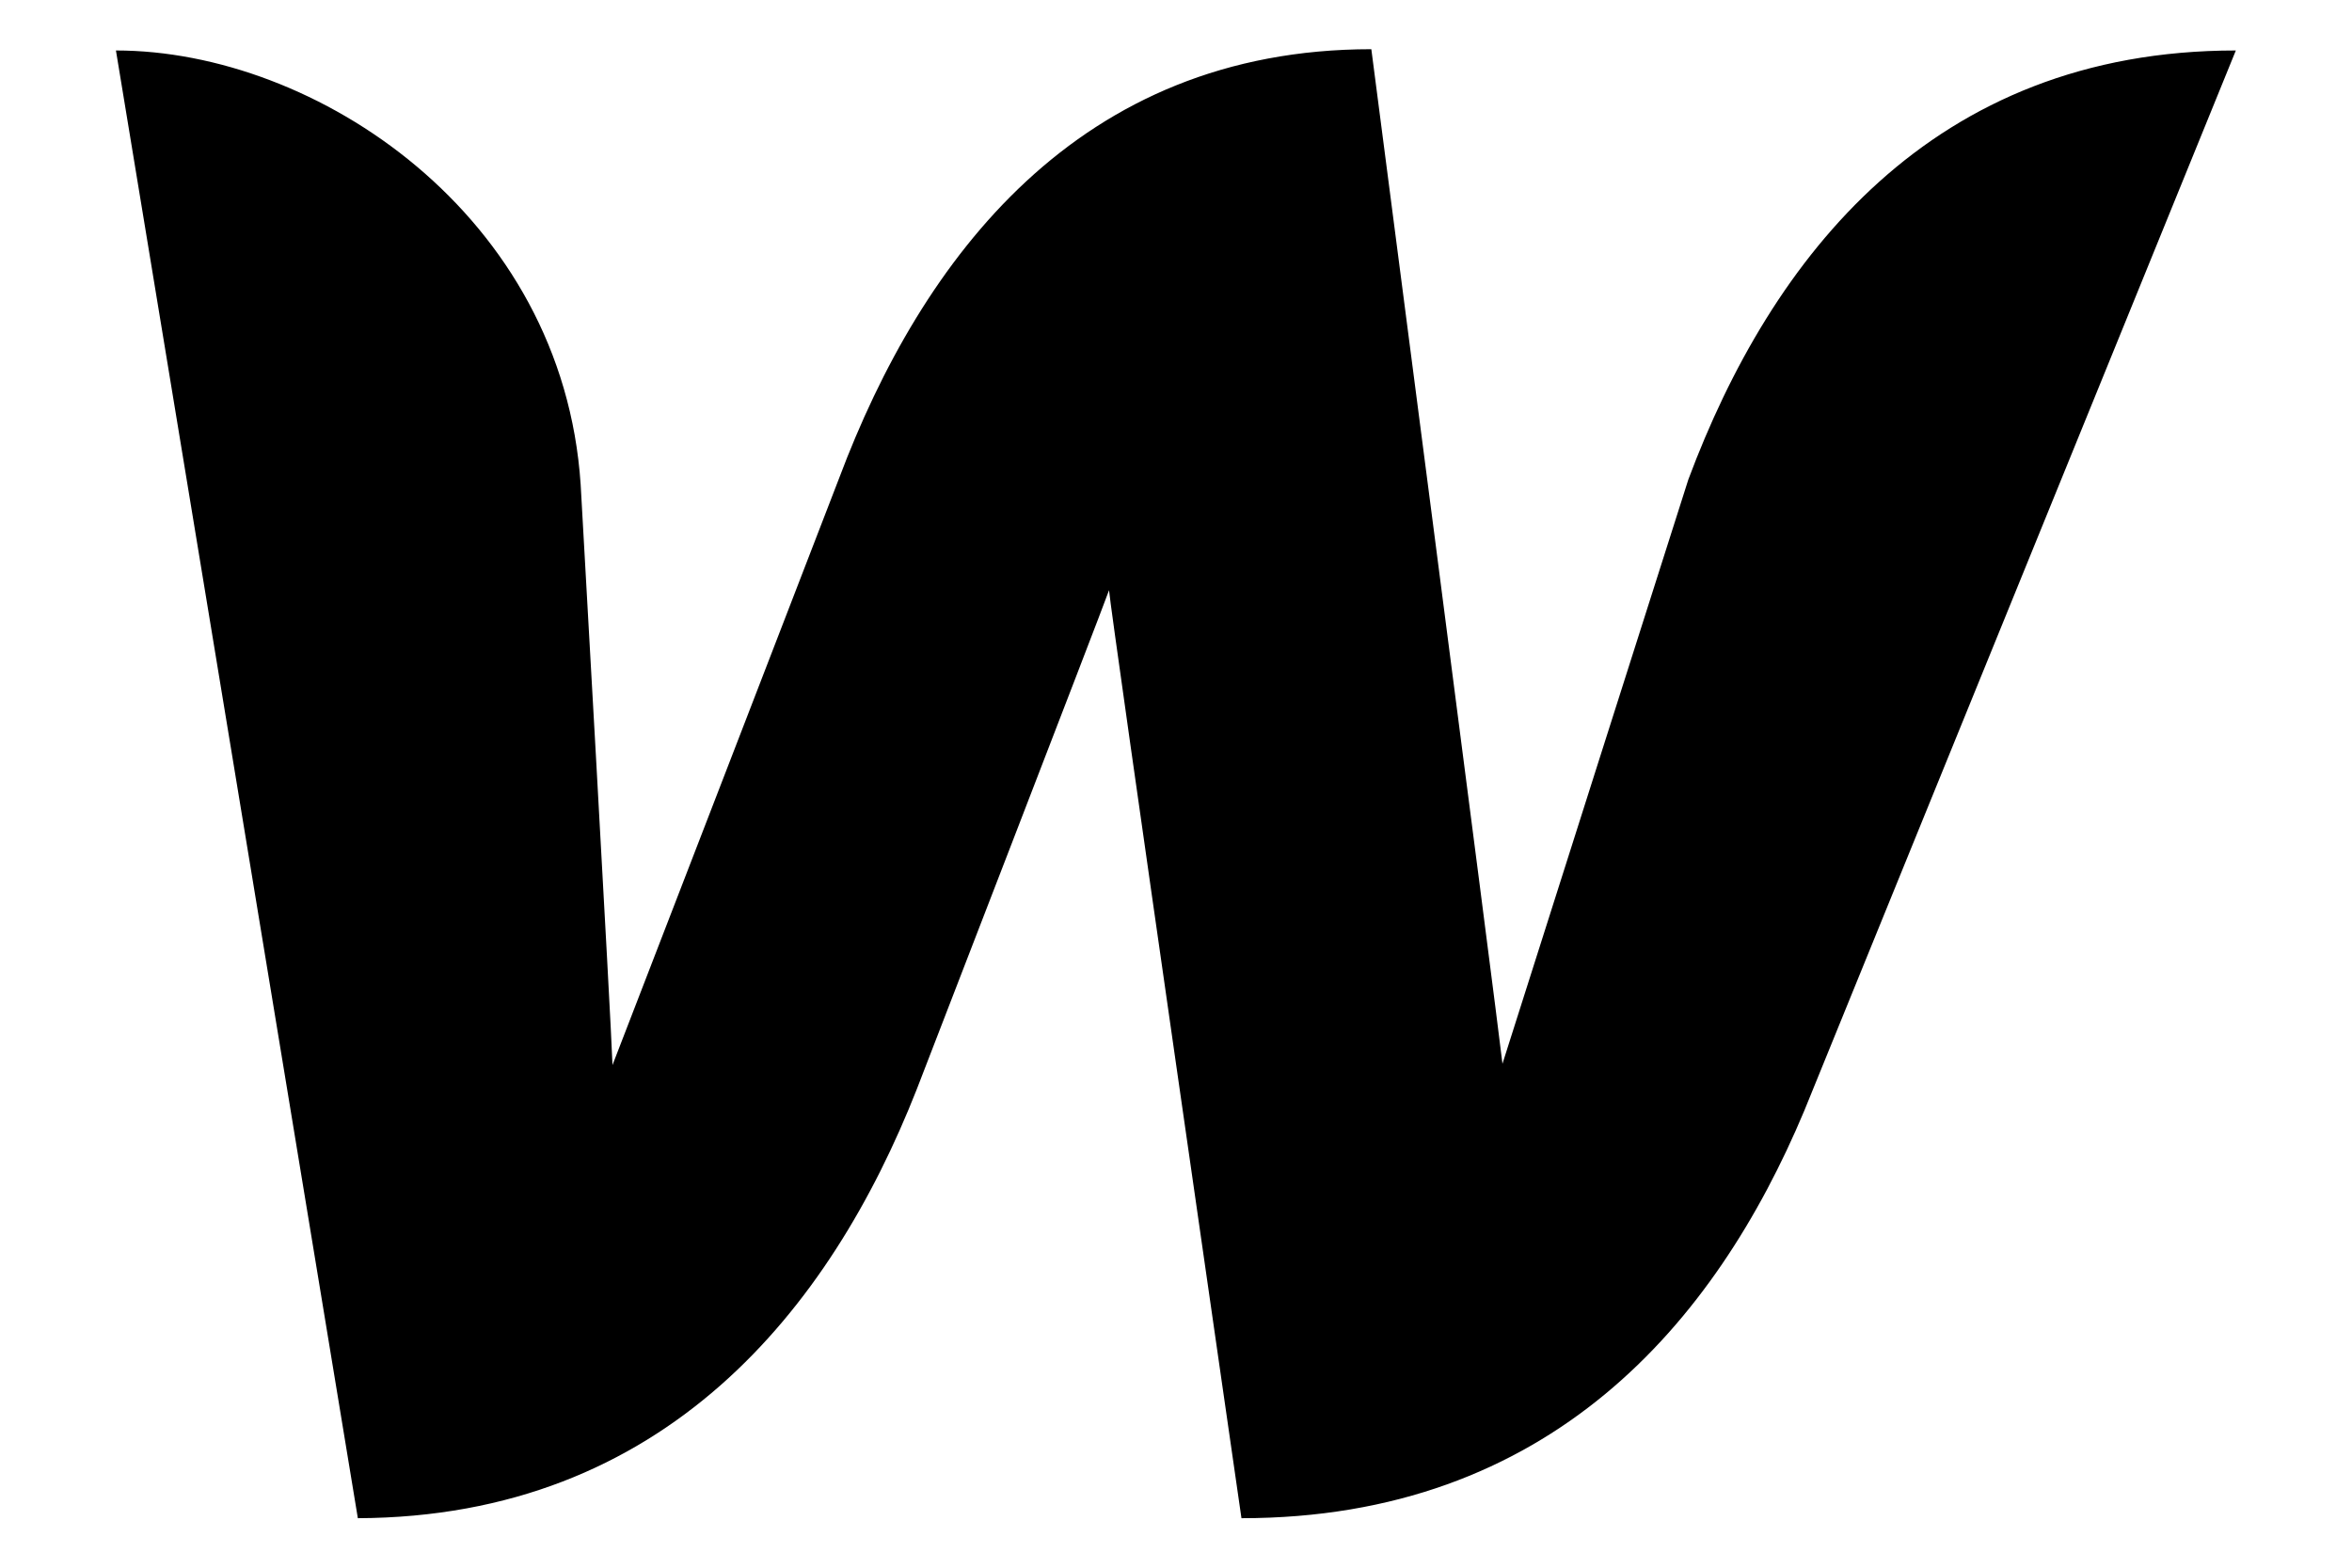<?xml version="1.0" encoding="UTF-8" standalone="no"?>
<!DOCTYPE svg PUBLIC "-//W3C//DTD SVG 1.1//EN" "http://www.w3.org/Graphics/SVG/1.1/DTD/svg11.dtd">
<svg width="100%" height="100%" viewBox="0 0 300 200" version="1.1" xmlns="http://www.w3.org/2000/svg" xmlns:xlink="http://www.w3.org/1999/xlink" xml:space="preserve" xmlns:serif="http://www.serif.com/" style="fill-rule:evenodd;clip-rule:evenodd;stroke-linejoin:round;stroke-miterlimit:2;">
    <g transform="matrix(1.624,0,0,1.624,14.788,-78.171)">
        <path d="M123.5,85.8C123.5,85.8 110,128.2 108.9,131.7C108.5,128.1 98.6,52 98.6,52C75.6,52 63.3,68.4 56.8,85.7C56.8,85.7 40.4,128.2 39,131.8C38.9,128.5 36.5,86.2 36.5,86.2C35.1,65 15.7,52.1 0,52.1L19,167.4C43.1,167.3 56.1,151 62.9,133.7C62.9,133.7 77.4,96.2 78,94.5C78.1,96.1 88.4,167.4 88.4,167.4C112.6,167.4 125.6,152.1 132.6,135.4L166.5,52.1C142.6,52.1 130,68.4 123.5,85.8Z" style="fill-rule:nonzero;"/>
    </g>
</svg>
